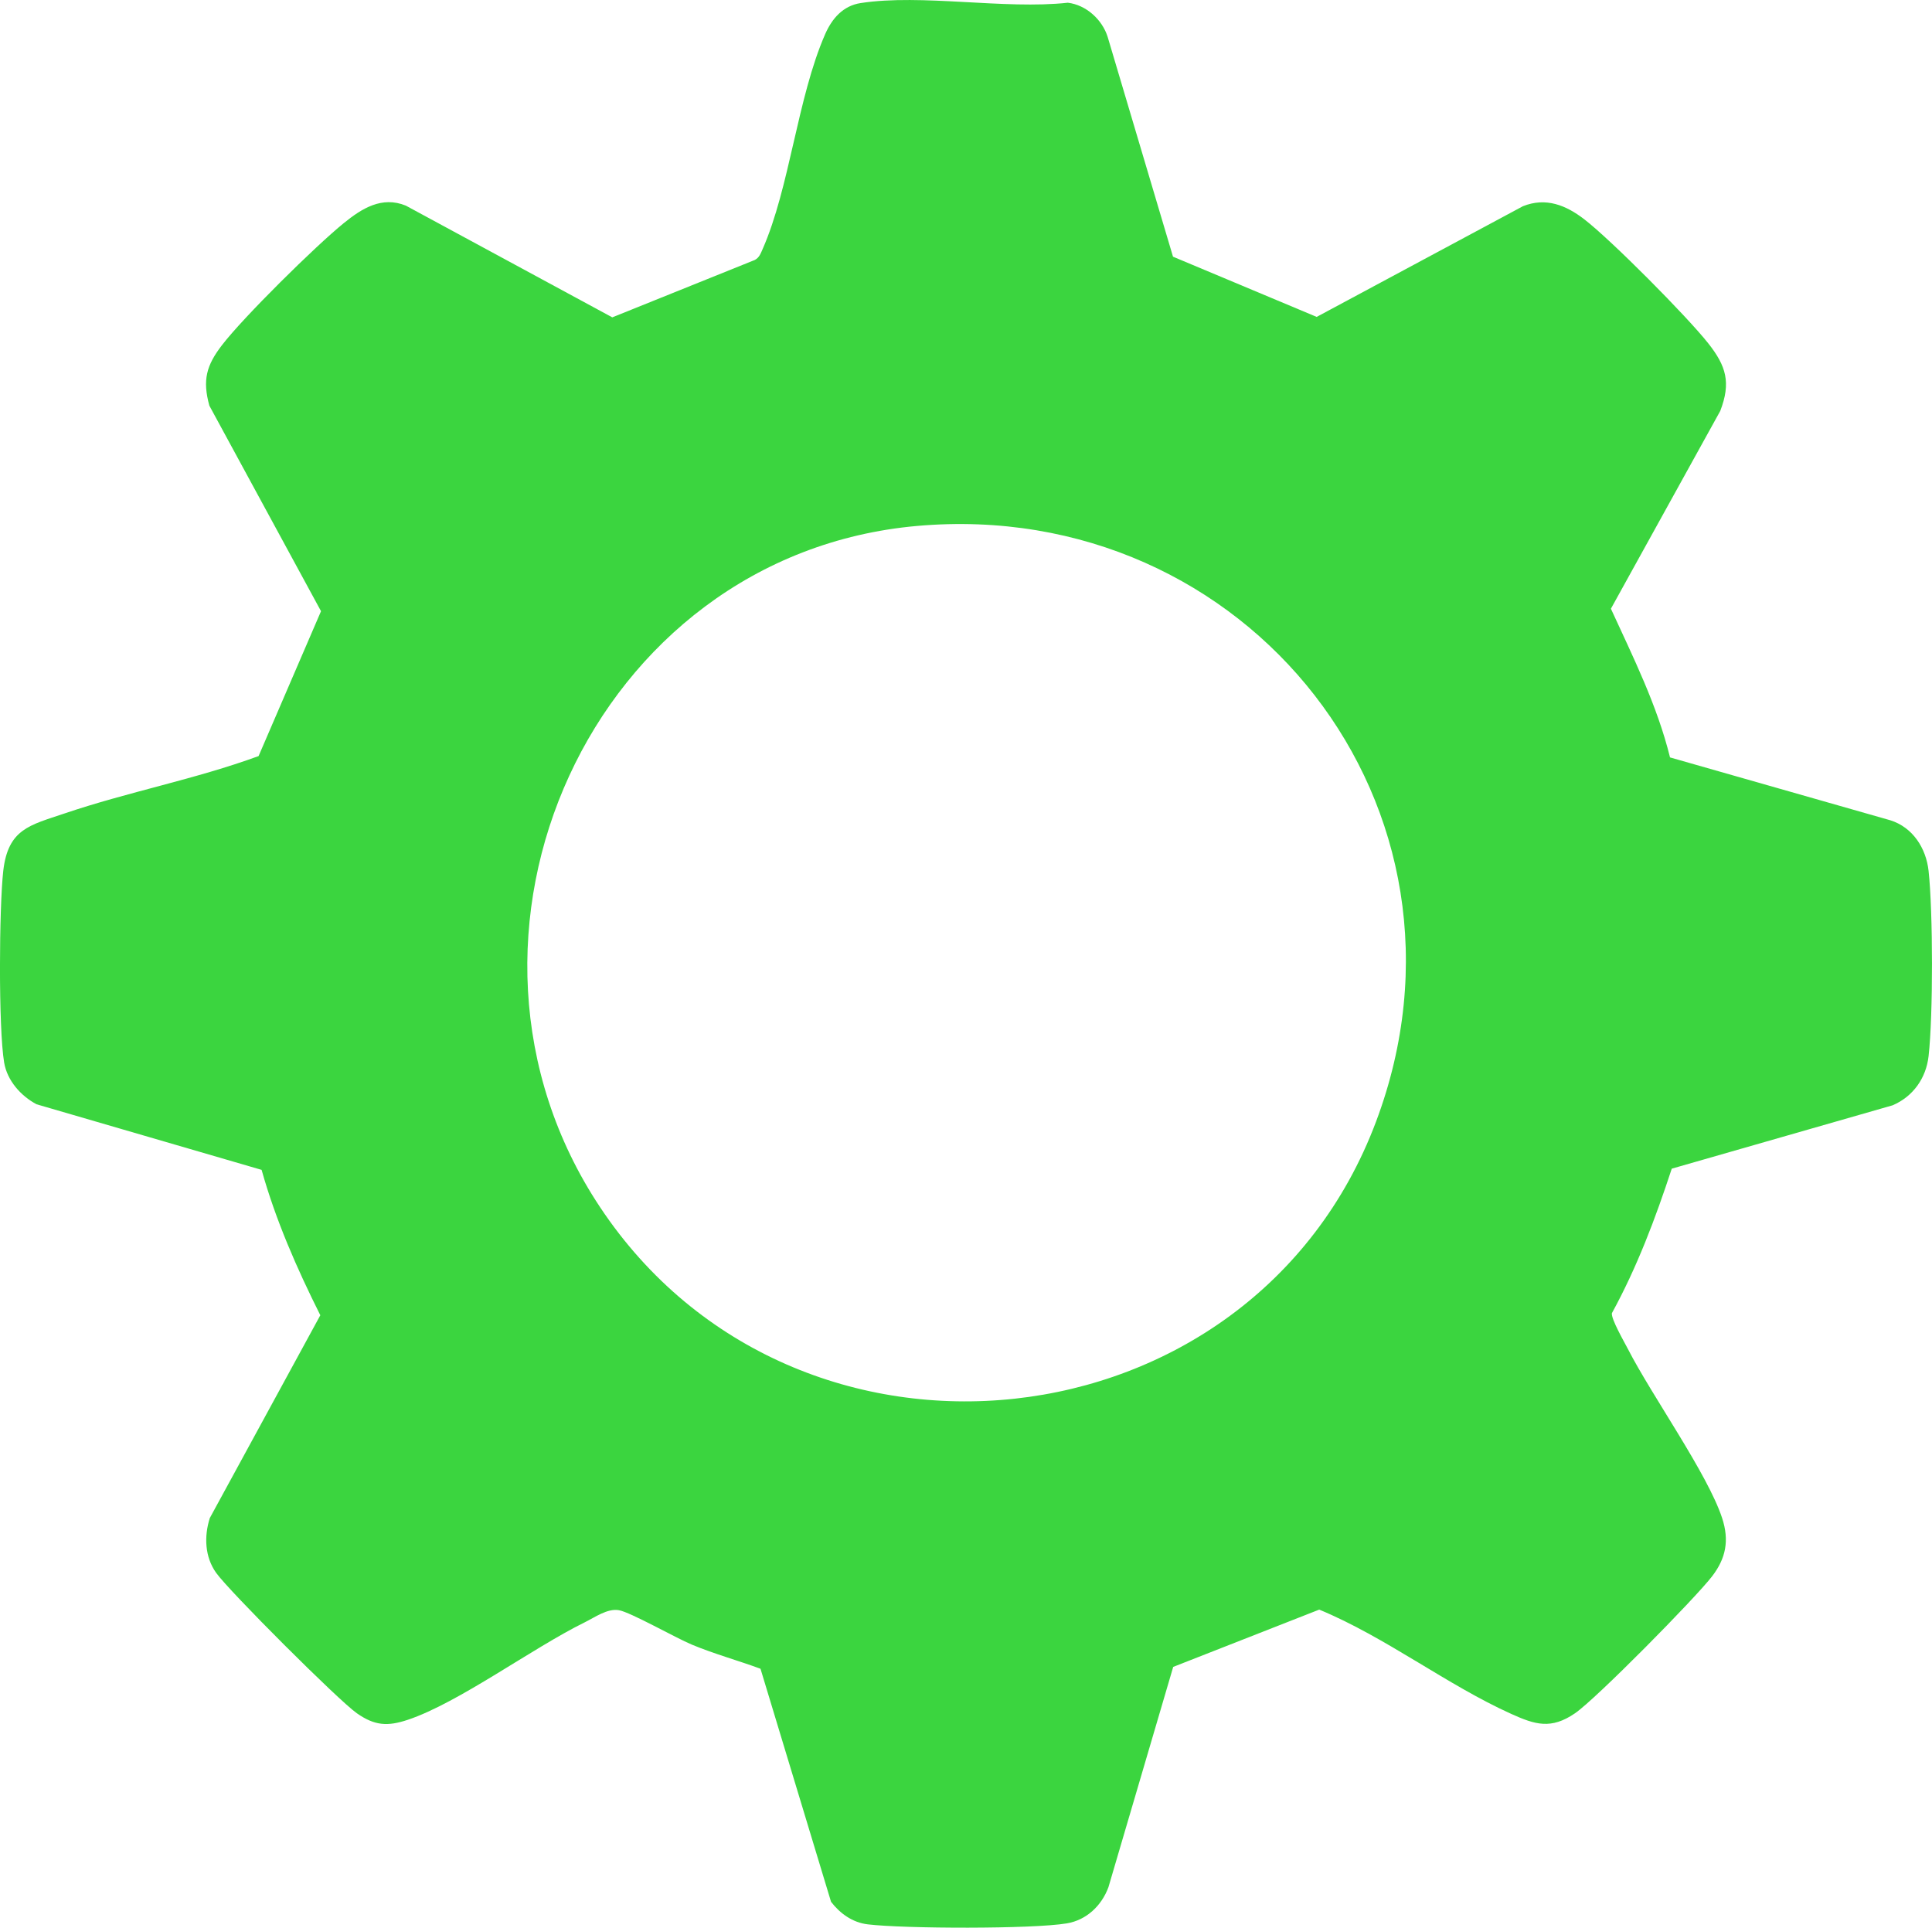 <?xml version="1.0" encoding="UTF-8"?>
<svg id="Layer_5" data-name="Layer 5" xmlns="http://www.w3.org/2000/svg" viewBox="0 0 1023.75 1021.54">
  <defs>
    <style>
      .cls-1 {
        fill: #3bd53f;
      }
    </style>
  </defs>
  <path class="cls-1" d="M884.95,401.38l116.76,33.32c11.89,3.76,18.93,14.79,20.23,26.85,2.37,21.87,2.44,76.32,0,98.11-1.3,11.63-8.17,21.41-19.05,26.07l-117.04,33.58c-8.62,26.26-18.39,52.25-31.71,76.55-.56,2.99,6.6,15.35,8.54,19.13,12.68,24.7,42.14,66,49.85,89.45,3.89,11.84,2.04,21.35-5.32,30.91-9,11.7-61.5,64.94-72.62,72.56-12.7,8.71-21.15,6.04-33.75.36-33.99-15.32-66.83-40.85-101.79-55.29l-77.38,30.36-34.32,116.74c-3.62,9.79-11.61,17.42-22.03,19.17-18.33,3.08-86.3,2.83-105.52.52-8.06-.97-14.65-5.72-19.44-11.95l-37.38-123.5c-11.99-4.42-24.5-7.84-36.3-12.75-8.7-3.62-32.62-17.25-38.78-18.29-6.08-1.02-12.67,3.79-18.18,6.5-27.62,13.6-66.71,42.59-93.59,51.58-10.74,3.59-17.55,3.19-27.04-3.45-9.7-6.79-67.75-64.77-74.62-74.49-5.94-8.41-6.39-19.19-3.3-28.96l58.56-107.47c-12.4-24.77-23.61-50.27-31.11-77.04l-119.26-34.76c-8.39-4.46-15.56-12.59-17.16-22.08-3.09-18.39-2.66-82.15-.48-101.55,2.52-22.38,14.24-24.29,32.34-30.44,33.72-11.46,69.44-18.17,102.96-30.45l33.08-76.78-59.15-108.88c-3.77-13.64-1.53-21.39,6.58-31.99,11.39-14.89,49.74-52.72,64.67-64.81,9.53-7.73,20.14-14.43,32.84-9.24l109.4,59.21,75.49-30.4c2.39-1.23,3.13-3.42,4.13-5.68,14.42-32.71,18.46-80.34,33.17-113.97,3.6-8.23,9.41-15.06,18.81-16.5,32.38-4.99,76.15,3.5,109.79-.18,9.73,1.16,18.24,8.97,21.11,18.13l34.62,116.45,76.13,31.91,109.28-58.65c12.19-4.88,22.87-.53,32.54,6.94,14.32,11.05,54.35,51.37,65.7,65.75,9.46,11.99,12.11,20.76,6.33,35.8l-57.94,104.8c11.77,25.69,24.52,51.18,31.33,78.82ZM485.95,278.71c-172.22,15.26-263.34,217.59-167.97,361.02,103.55,155.73,345.26,129.97,411.14-45.25,62.45-166.09-68.04-331.29-243.17-315.77Z"/>
</svg>